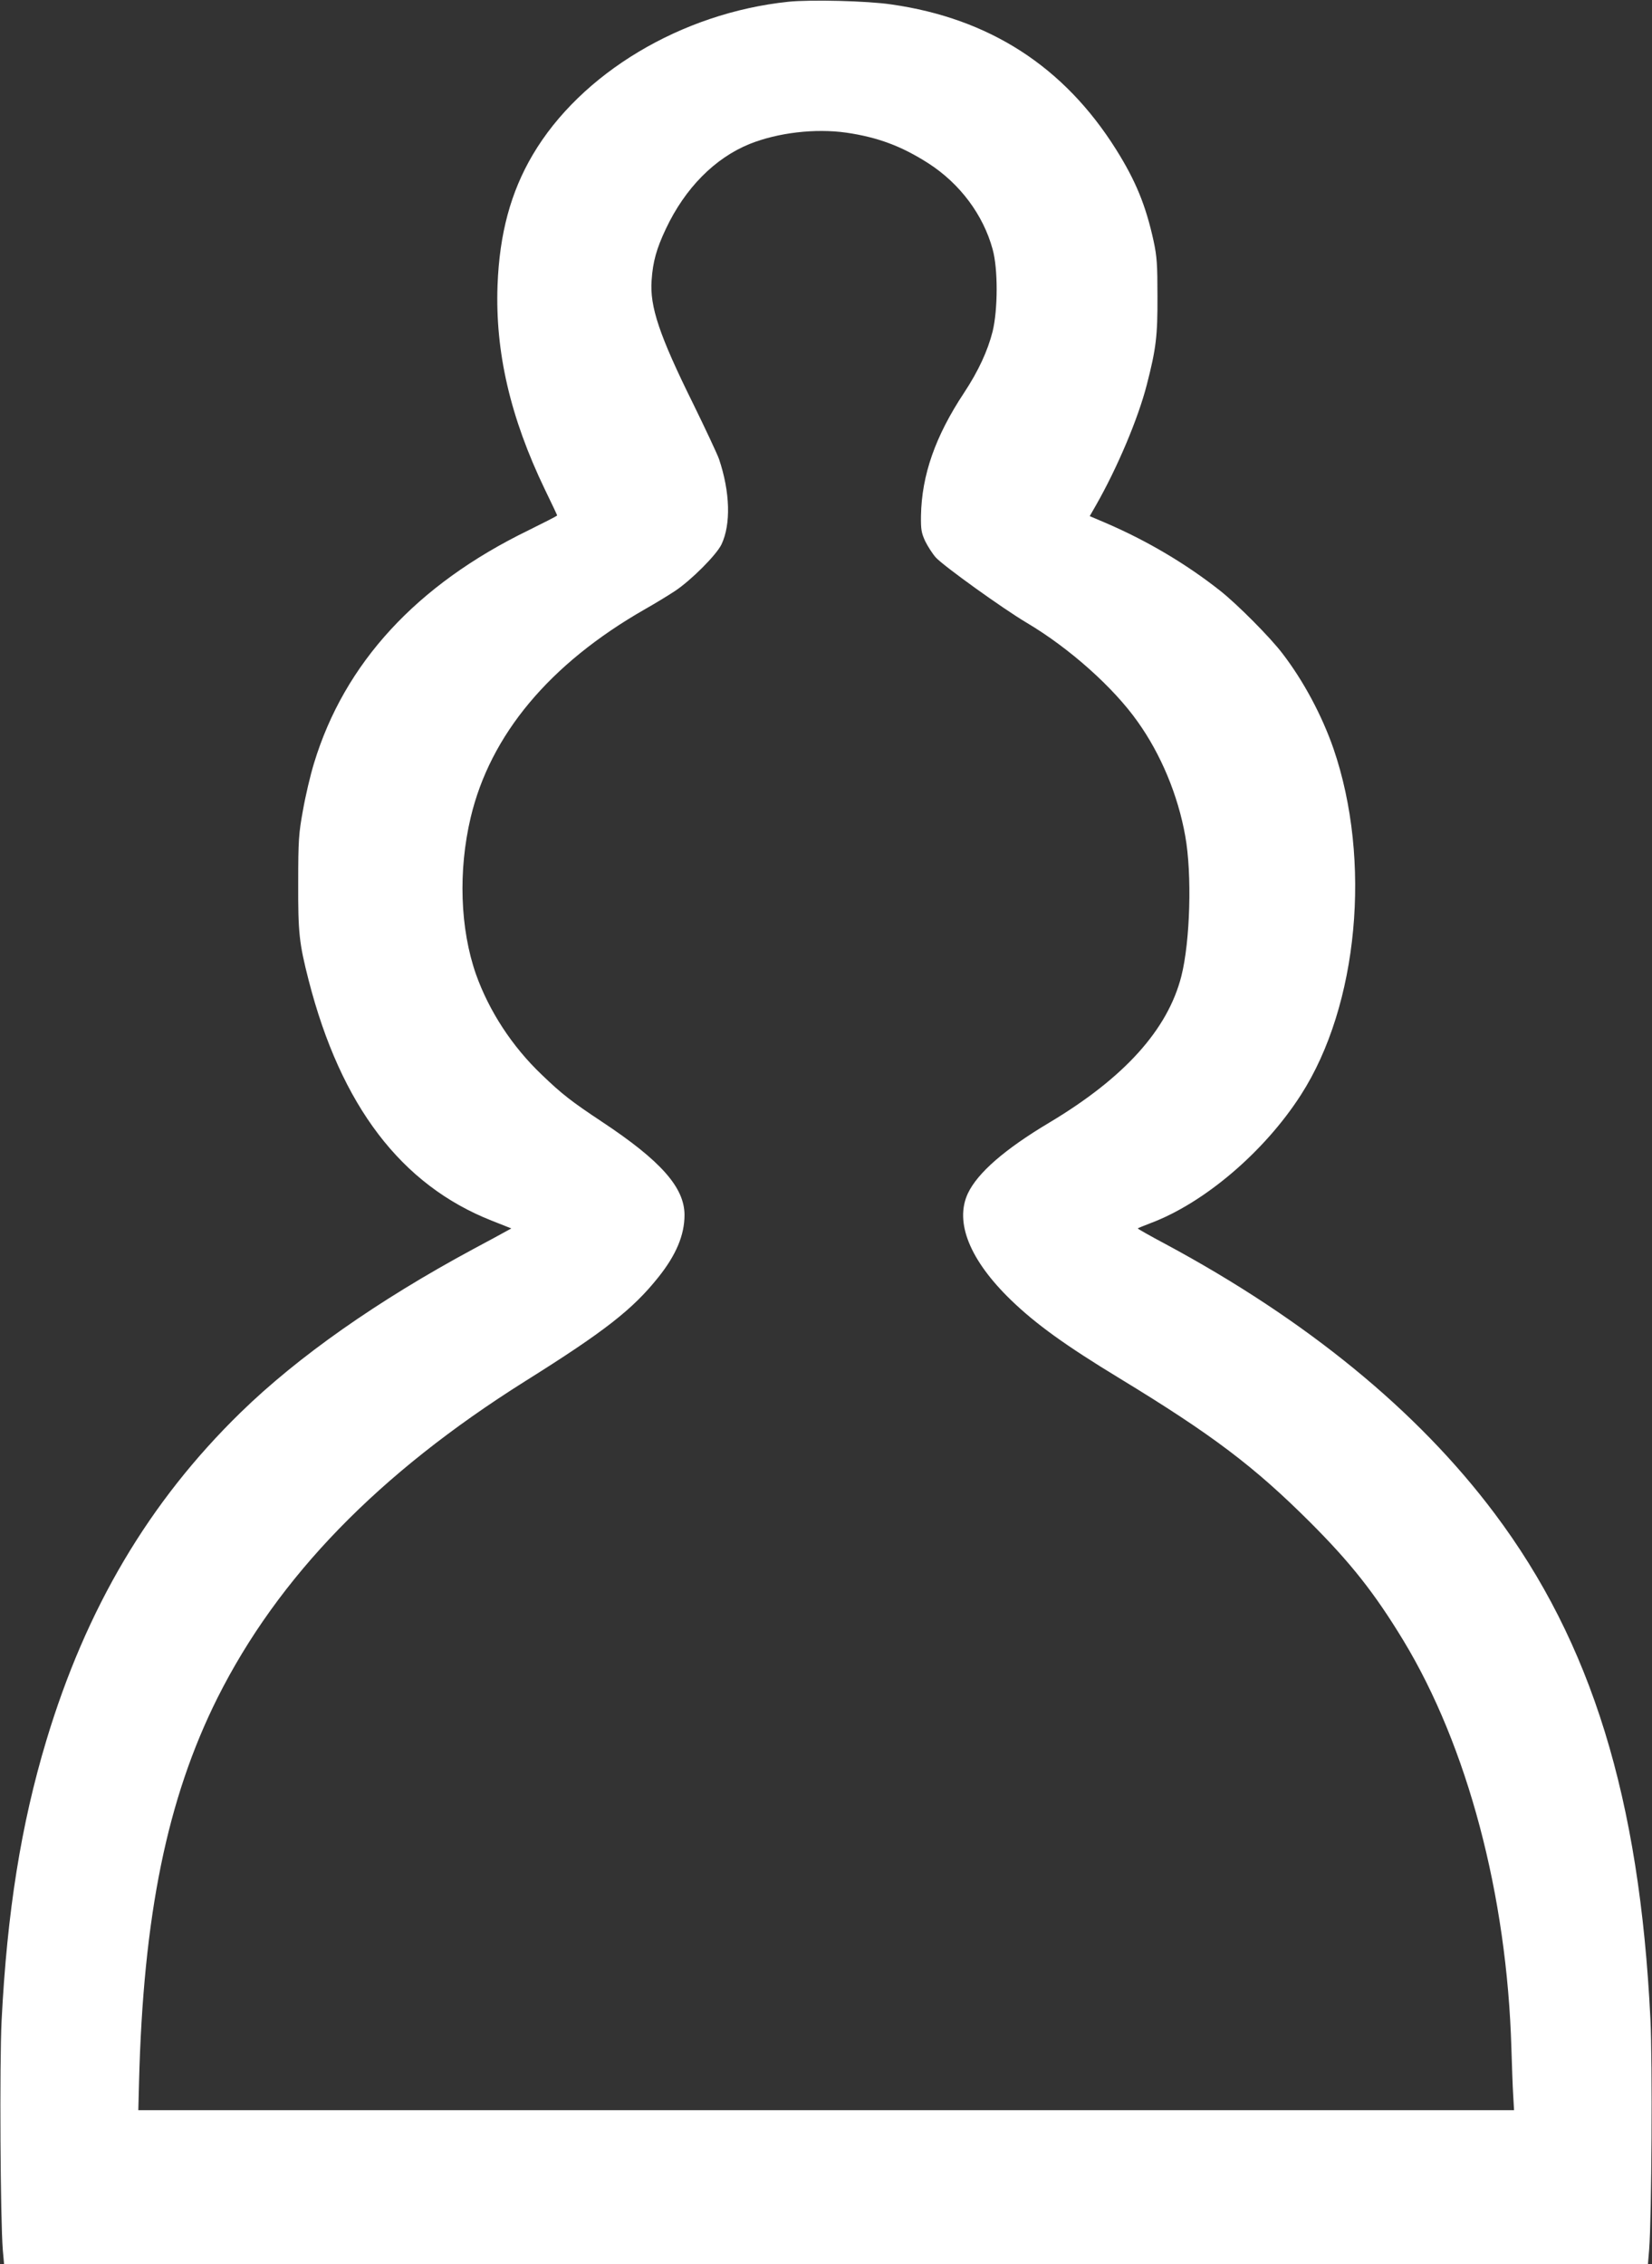 <?xml version="1.0" standalone="no"?>
<!DOCTYPE svg PUBLIC "-//W3C//DTD SVG 20010904//EN"
 "http://www.w3.org/TR/2001/REC-SVG-20010904/DTD/svg10.dtd">
<svg version="1.0" xmlns="http://www.w3.org/2000/svg"
 width="934pt" height="1280pt" viewBox="0 0 934 1280"
 preserveAspectRatio="xMidYMid meet">
<rect x="0" y="0" width="934" height="1280" fill="#333333" stroke="none"/>
<g transform="translate(0,1280) scale(0.1,-0.1)"
fill="#ffffff" stroke="none">
<path d="M4457 12790 c-604 -63 -1173 -404 -1445 -865 -125 -212 -188 -447
-199 -737 -14 -378 72 -749 268 -1156 38 -78 69 -144 69 -146 0 -3 -73 -40
-162 -84 -633 -308 -1041 -751 -1213 -1318 -20 -65 -48 -184 -62 -264 -24
-131 -27 -170 -27 -410 -1 -283 5 -341 59 -552 182 -709 523 -1157 1035 -1359
l111 -44 -33 -18 c-18 -10 -100 -55 -183 -99 -540 -291 -991 -608 -1314 -923
-518 -505 -874 -1107 -1099 -1855 -143 -475 -222 -970 -253 -1585 -12 -240 -7
-1127 7 -1297 l7 -78 4647 0 4647 0 7 83 c14 182 19 1064 7 1302 -61 1250
-333 2129 -882 2860 -436 581 -1064 1094 -1862 1523 -87 46 -156 86 -155 87 2
2 34 15 73 30 304 114 644 404 850 725 325 505 401 1326 184 1958 -65 187
-169 382 -288 537 -68 90 -255 278 -351 354 -192 152 -414 284 -652 386 l-87
37 35 61 c121 212 239 491 288 683 52 202 61 275 60 499 0 179 -3 225 -22 313
-44 201 -101 340 -212 517 -294 468 -716 741 -1271 820 -135 20 -457 28 -582
15z m328 -740 c178 -26 312 -76 465 -174 178 -115 309 -291 362 -485 31 -111
30 -341 0 -465 -28 -110 -80 -223 -161 -346 -163 -246 -240 -466 -244 -696 -1
-77 2 -96 24 -144 15 -30 42 -72 60 -92 44 -48 379 -289 514 -369 241 -143
490 -365 627 -559 132 -185 228 -416 269 -646 39 -216 28 -596 -22 -793 -77
-302 -322 -574 -747 -828 -253 -151 -405 -284 -460 -400 -76 -163 11 -378 245
-604 140 -135 306 -255 612 -441 526 -320 762 -499 1077 -813 231 -231 366
-402 528 -669 363 -599 586 -1440 611 -2306 3 -96 7 -214 10 -262 l5 -88
-3889 0 -3889 0 4 158 c24 944 159 1603 443 2172 344 686 911 1270 1741 1792
448 281 607 405 752 587 100 125 148 238 148 352 0 155 -133 306 -465 526
-172 114 -229 158 -342 267 -168 160 -298 360 -372 568 -90 257 -101 586 -30
886 111 468 446 869 984 1177 55 31 132 78 170 103 91 60 235 204 264 264 54
114 49 296 -14 483 -10 28 -75 167 -145 310 -193 390 -247 552 -236 700 7 106
28 180 81 292 108 229 276 399 473 479 160 64 370 89 547 64z"/>
</g>
</svg>
